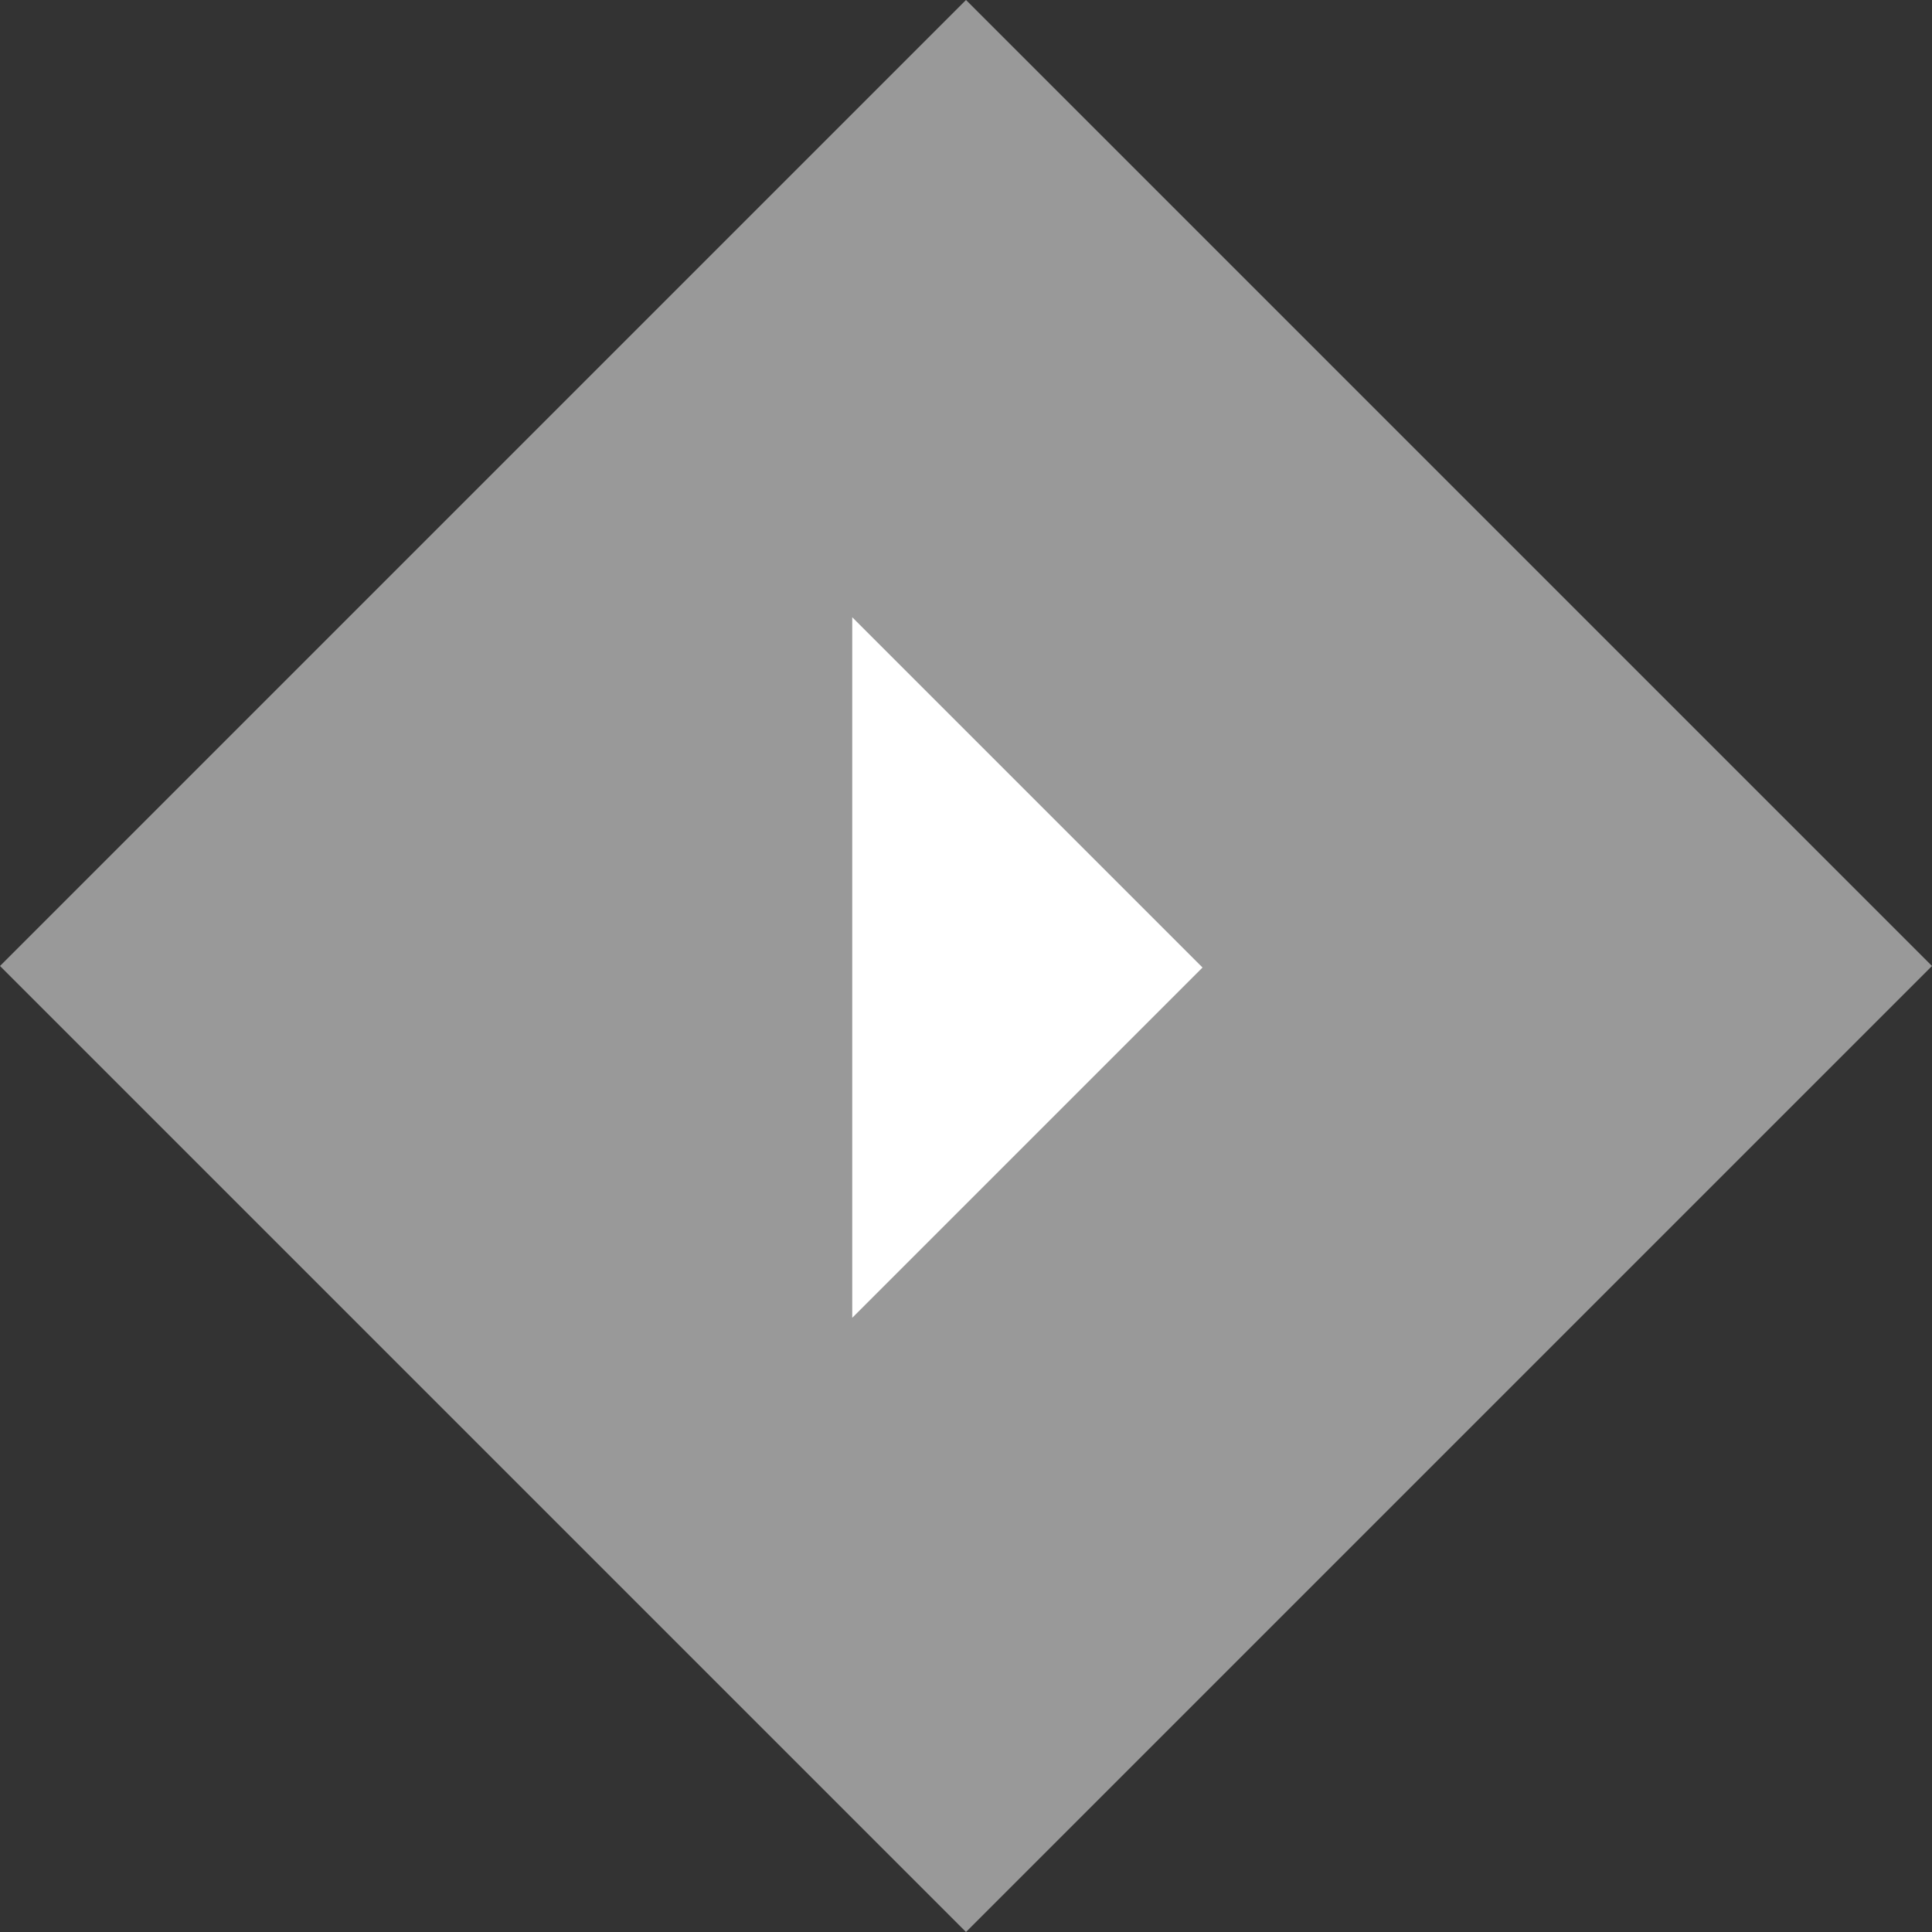 <svg xmlns="http://www.w3.org/2000/svg" width="335.169" height="335.169" viewBox="0 0 335.169 335.169">
  <rect x="0" y="0" width="335.169" height="335.169" fill="#333333" stroke="none"/>
  <g id="Group_91" data-name="Group 91" transform="translate(-763.916 -7180.916)">
    <rect id="Rectangle_114" data-name="Rectangle 114" width="237" height="237" transform="translate(763.916 7348.5) rotate(-45)" fill="#fff" opacity="0.502"/>
    <path id="Path_101" data-name="Path 101" d="M85.936,0V85.936H0Z" transform="translate(851 7348.766) rotate(-45)" fill="#fff"/>
  </g>
</svg>
